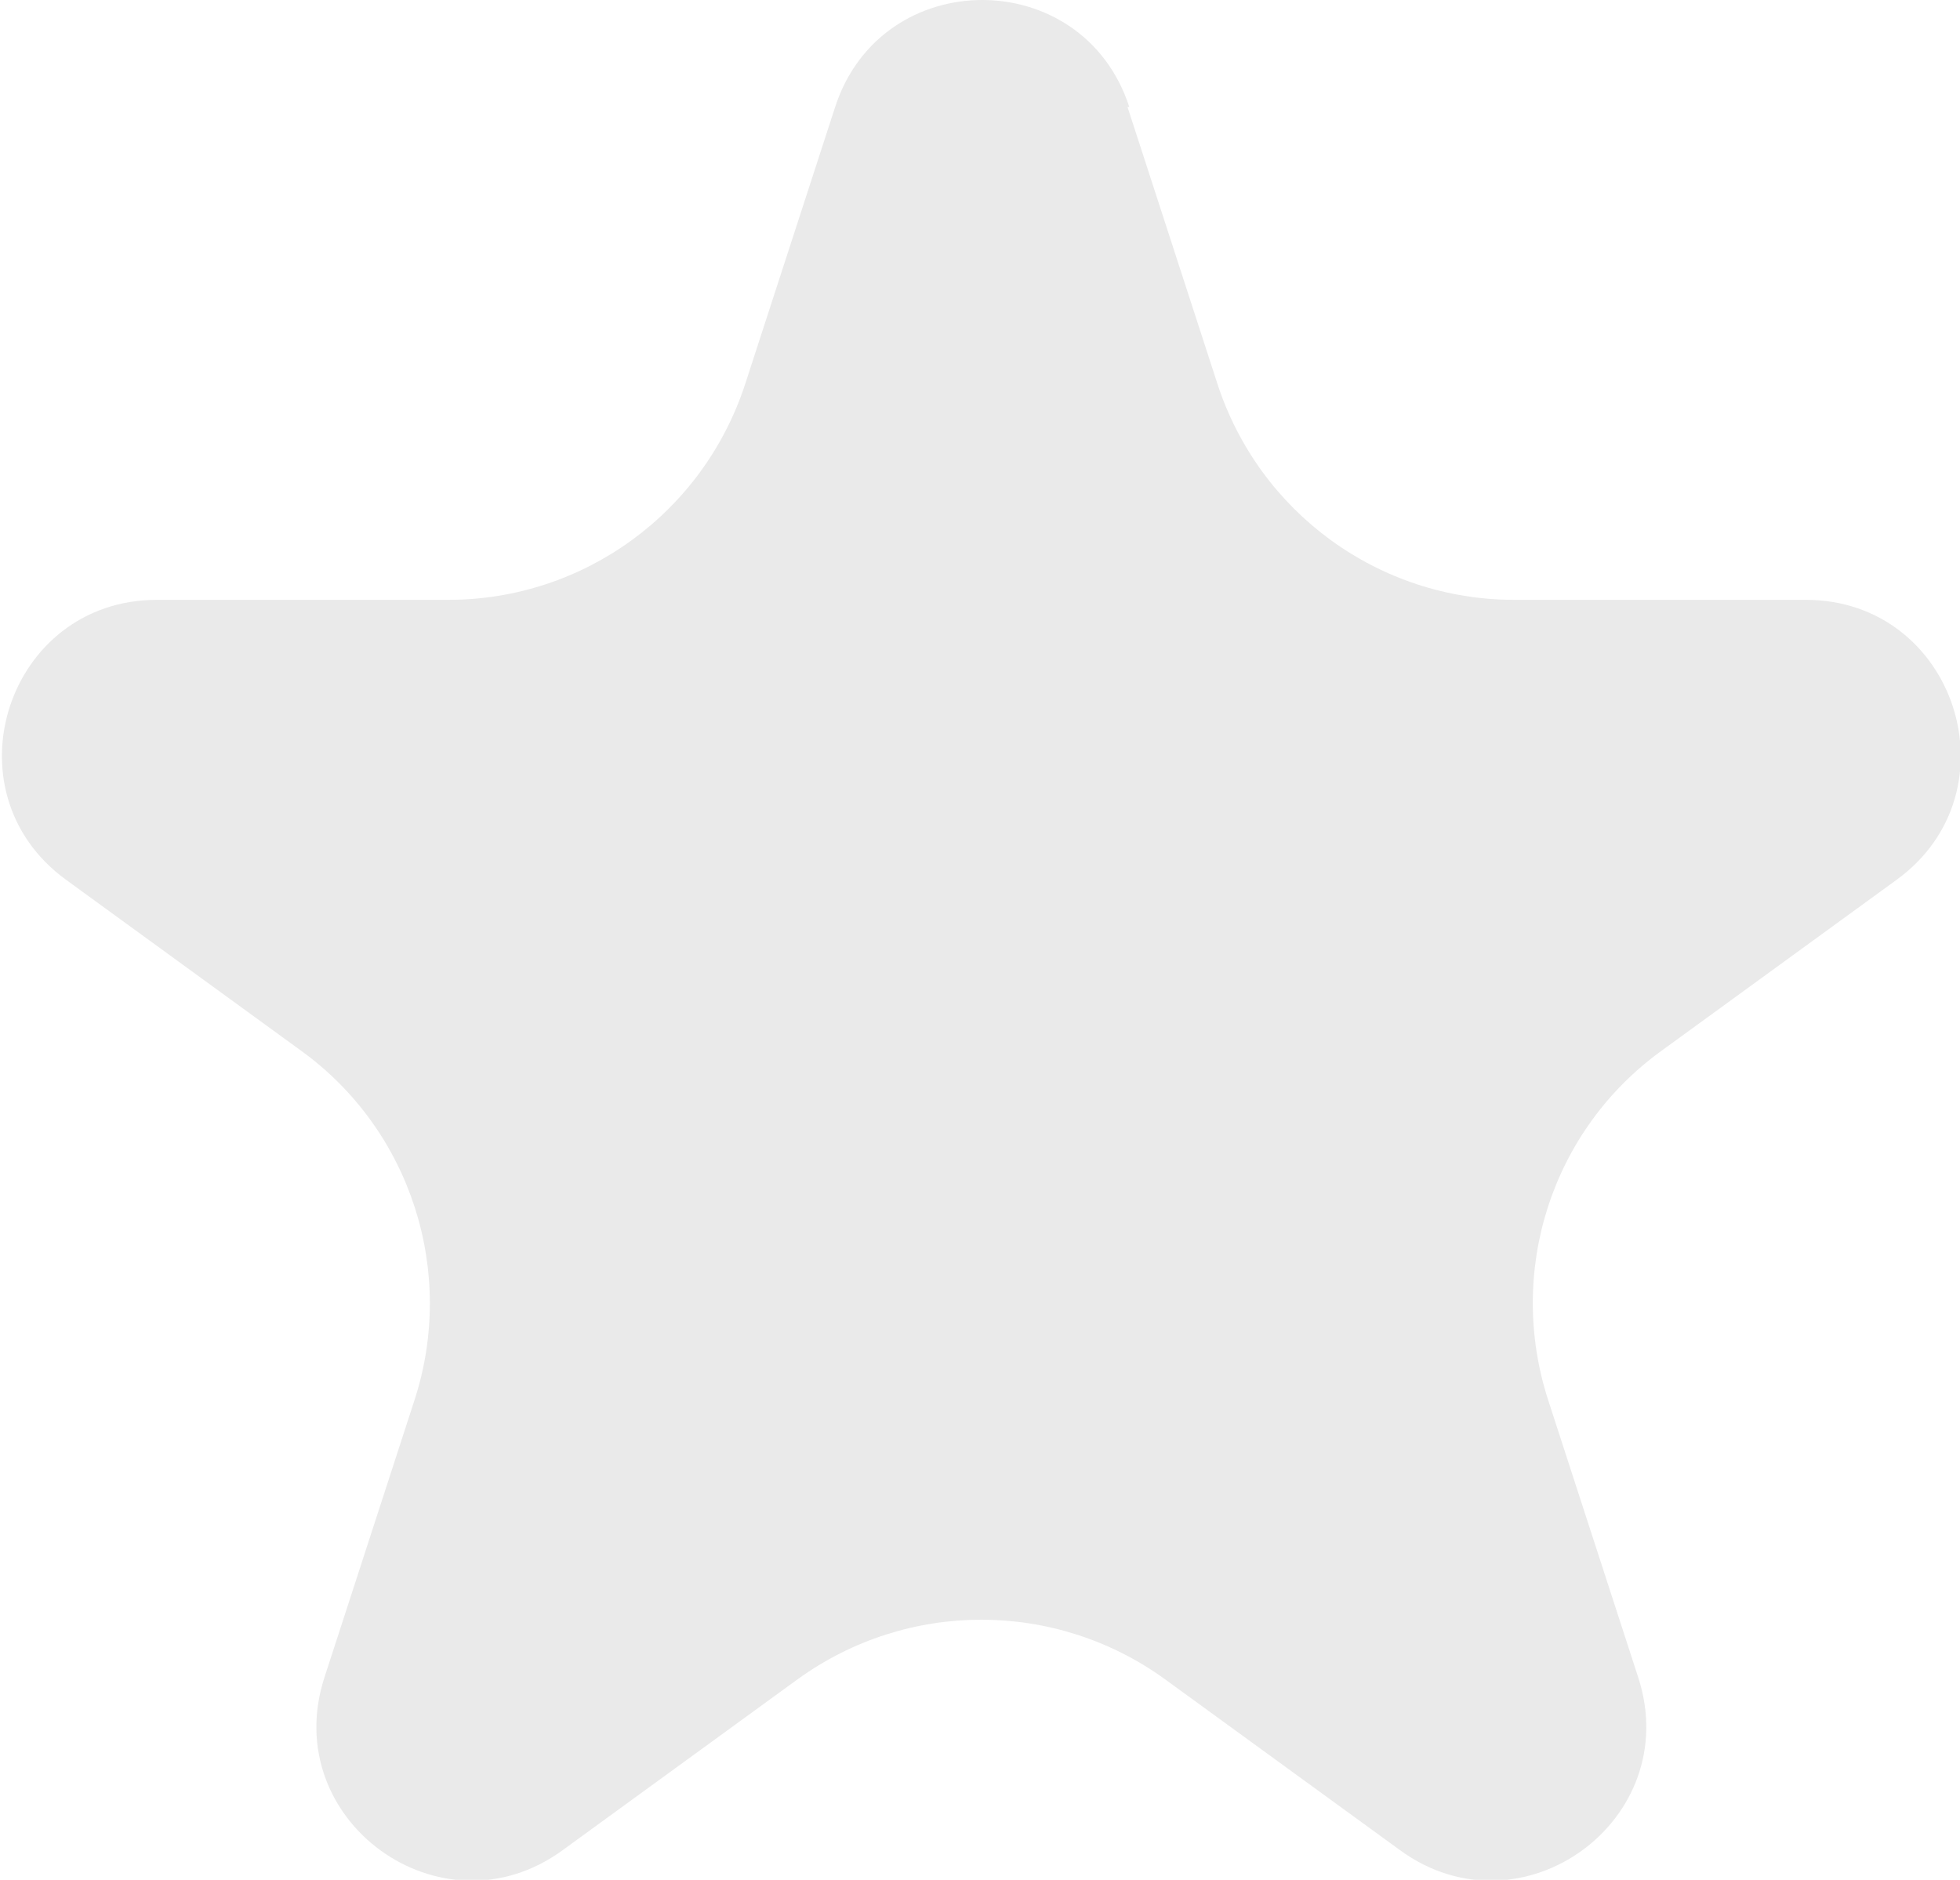 <?xml version="1.0" encoding="UTF-8"?>
<svg id="_图层_2" data-name="图层 2" xmlns="http://www.w3.org/2000/svg" viewBox="0 0 21.99 21.09">
  <defs>
    <style>
      .cls-1 {
        fill: #eaeaea;
      }
    </style>
  </defs>
  <g id="_图层_1-2" data-name="图层 1">
    <path class="cls-1" d="M12.65,1.2l1.01,3.11c.47,1.44,1.81,2.42,3.33,2.42h3.27c1.68,0,2.38,2.15,1.02,3.14l-2.64,1.92c-1.23.89-1.74,2.47-1.27,3.92l1.01,3.11c.52,1.6-1.31,2.93-2.67,1.94l-2.64-1.92c-1.23-.89-2.89-.89-4.12,0l-2.64,1.92c-1.36.99-3.19-.34-2.67-1.94l1.01-3.11c.47-1.44-.04-3.03-1.27-3.92l-2.64-1.92c-1.36-.99-.66-3.14,1.02-3.14h3.27c1.52,0,2.86-.98,3.33-2.42l1.01-3.11c.52-1.6,2.78-1.6,3.3,0Z"/>
  </g>
</svg>